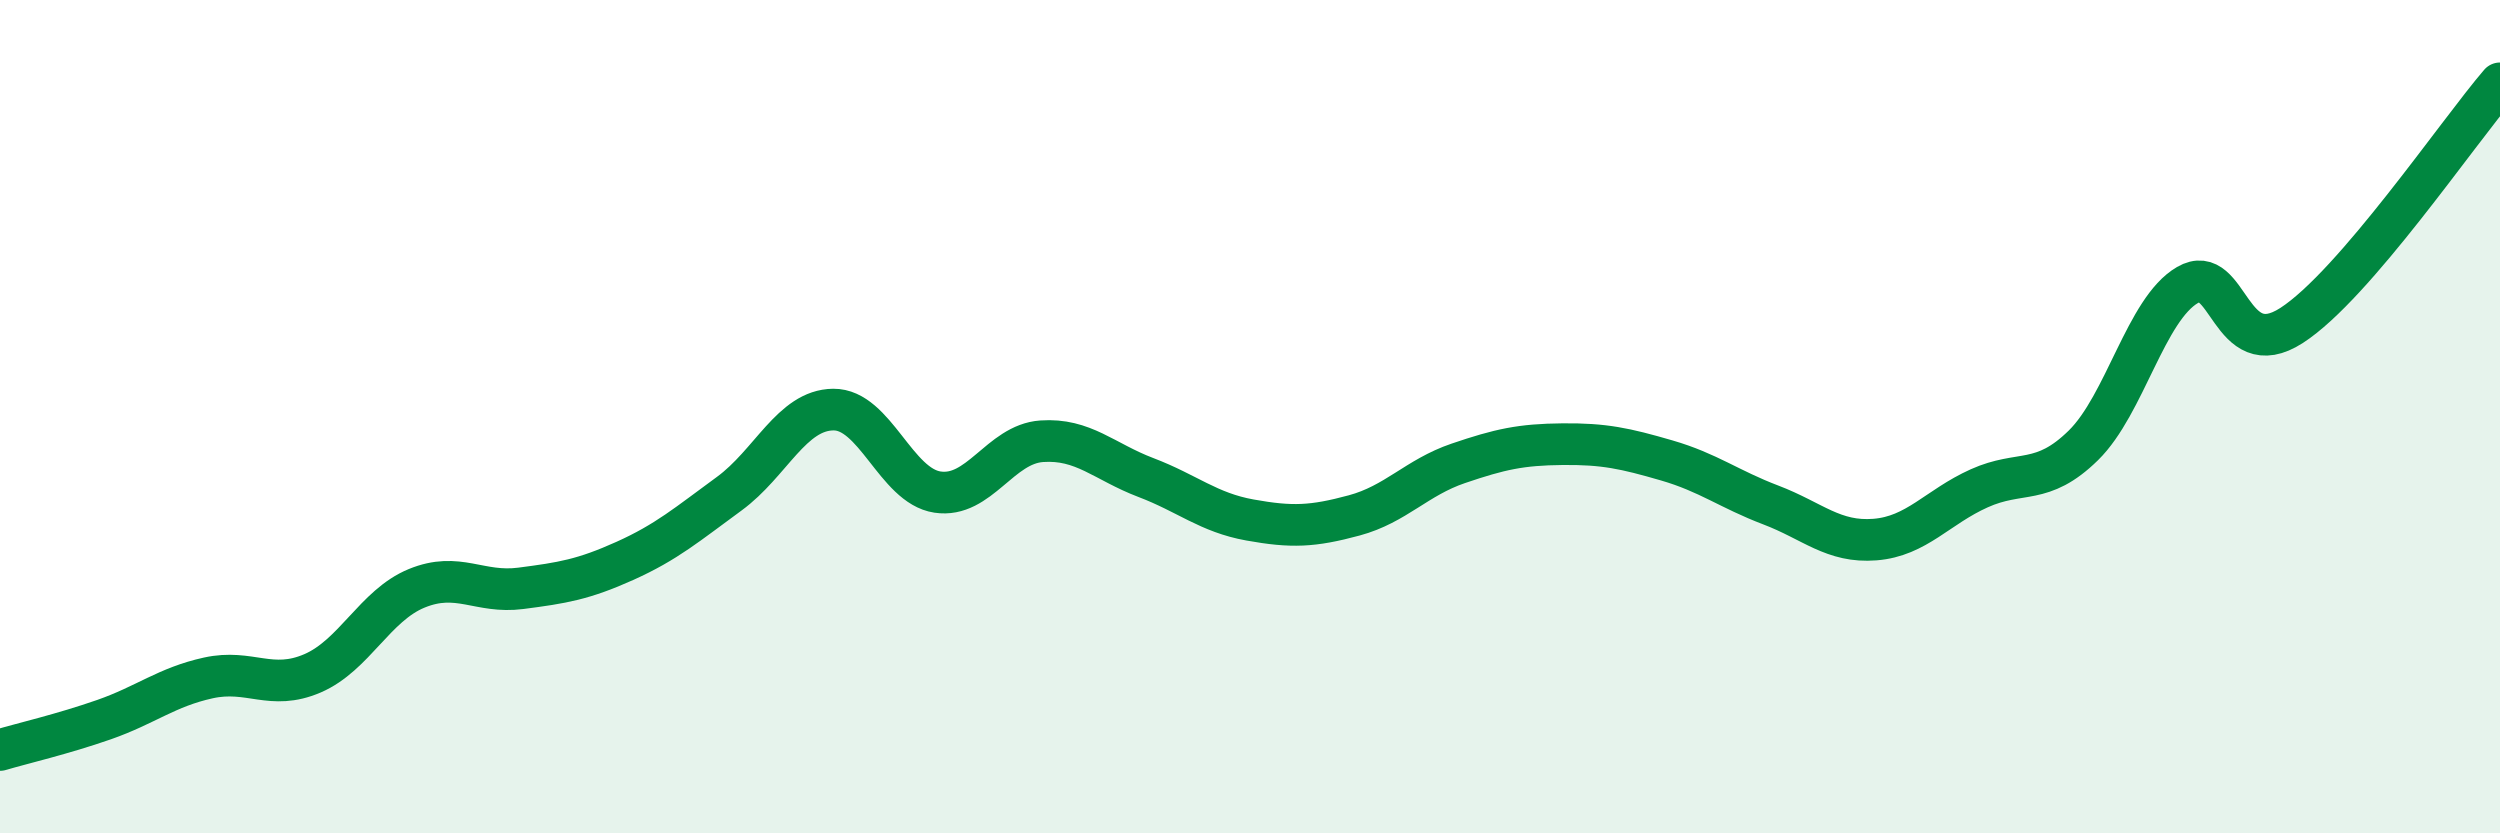 
    <svg width="60" height="20" viewBox="0 0 60 20" xmlns="http://www.w3.org/2000/svg">
      <path
        d="M 0,18 C 0.5,17.85 1.5,17.62 2.5,17.27 C 3.5,16.92 4,16.49 5,16.27 C 6,16.05 6.5,16.59 7.5,16.16 C 8.5,15.73 9,14.53 10,14.12 C 11,13.71 11.5,14.25 12.5,14.12 C 13.5,13.99 14,13.91 15,13.46 C 16,13.01 16.5,12.58 17.5,11.85 C 18.5,11.12 19,9.84 20,9.83 C 21,9.82 21.5,11.66 22.5,11.81 C 23.5,11.96 24,10.66 25,10.59 C 26,10.52 26.5,11.08 27.5,11.46 C 28.5,11.84 29,12.3 30,12.48 C 31,12.66 31.5,12.64 32.5,12.37 C 33.5,12.1 34,11.46 35,11.12 C 36,10.78 36.5,10.67 37.5,10.66 C 38.5,10.65 39,10.76 40,11.05 C 41,11.34 41.5,11.74 42.5,12.12 C 43.5,12.5 44,13.03 45,12.95 C 46,12.87 46.5,12.17 47.5,11.72 C 48.5,11.27 49,11.67 50,10.69 C 51,9.71 51.5,7.42 52.5,6.84 C 53.5,6.26 53.5,8.78 55,7.81 C 56.5,6.84 59,3.16 60,2L60 20L0 20Z"
        fill="#008740"
        opacity="0.1"
        stroke-linecap="round"
        stroke-linejoin="round"
      />
      <path
        d="M 0,18 C 0.5,17.85 1.5,17.62 2.5,17.27 C 3.5,16.92 4,16.49 5,16.27 C 6,16.05 6.5,16.59 7.5,16.16 C 8.5,15.73 9,14.53 10,14.12 C 11,13.71 11.5,14.25 12.5,14.12 C 13.5,13.99 14,13.91 15,13.46 C 16,13.01 16.5,12.58 17.5,11.85 C 18.5,11.12 19,9.84 20,9.83 C 21,9.82 21.5,11.66 22.5,11.81 C 23.5,11.96 24,10.66 25,10.59 C 26,10.52 26.5,11.08 27.5,11.46 C 28.5,11.84 29,12.3 30,12.48 C 31,12.66 31.5,12.64 32.5,12.37 C 33.5,12.1 34,11.46 35,11.12 C 36,10.78 36.5,10.67 37.5,10.66 C 38.5,10.65 39,10.76 40,11.05 C 41,11.34 41.5,11.74 42.5,12.12 C 43.5,12.5 44,13.03 45,12.95 C 46,12.87 46.5,12.17 47.5,11.72 C 48.5,11.27 49,11.67 50,10.69 C 51,9.71 51.5,7.42 52.5,6.84 C 53.5,6.26 53.5,8.78 55,7.81 C 56.5,6.84 59,3.16 60,2"
        stroke="#008740"
        stroke-width="1"
        fill="none"
        stroke-linecap="round"
        stroke-linejoin="round"
      />
    </svg>
  